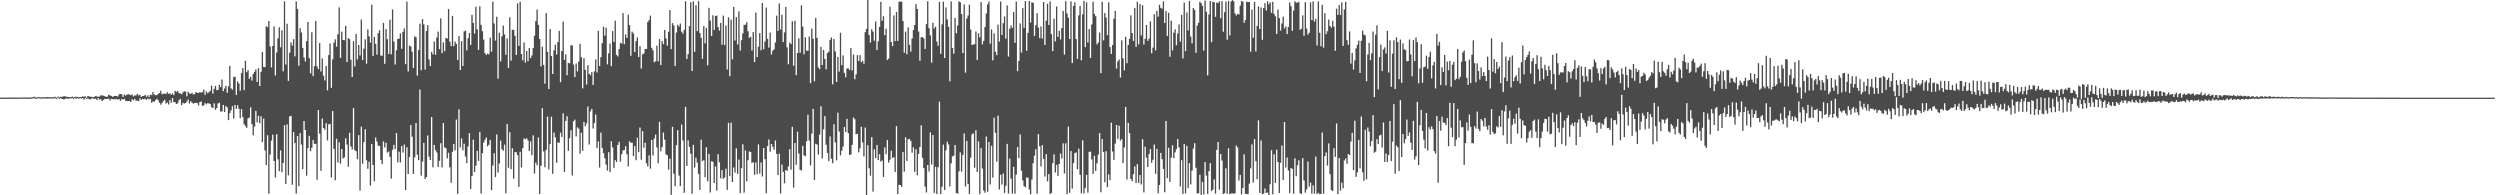 <?xml version="1.0" encoding="UTF-8"?>
<svg xmlns="http://www.w3.org/2000/svg" width="1920" height="150">
  <path d="M0 74.981h1v1.000H0zM1 74.977h1v1.000H1zM2 74.937h1v1.000H2zM3 74.951h1v1.000H3zM4 74.909h1v1.000H4zM5 74.938h1v1.000H5zM6 74.959h1v1.000H6zM7 74.925h1v1.000H7zM8 74.876h1v1.000H8zM9 74.914h1v1.000H9zM10 74.918h1v1.000H10zM11 74.947h1v1.000H11zM12 74.920h1v1.000H12zM13 74.933h1v1.000H13zM14 74.892h1v1.000H14zM15 74.942h1v1.000H15zM16 74.801h1v1.000H16zM17 74.890h1v1.000H17zM18 74.902h1v1.000H18zM19 74.736h1v1.000H19zM20 74.961h1v1.000H20zM21 74.856h1v1.000H21zM22 74.854h1v1.000H22zM23 74.970h1v1.000H23zM24 74.712h1v1.000H24zM25 74.591h1v1.000H25zM26 74.304h1v1.233H26zM27 74.847h1v1.000H27zM28 74.904h1v1.000H28zM29 74.389h1v1.000H29zM30 74.681h1v1.000H30zM31 74.852h1v1.000H31zM32 74.513h1v1.000H32zM33 74.845h1v1.000H33zM34 74.664h1v1.000H34zM35 74.709h1v1.000H35zM36 74.478h1v1.180H36zM37 74.628h1v1.000H37zM38 74.621h1v1.000H38zM39 74.791h1v1.000H39zM40 74.553h1v1.000H40zM41 74.713h1v1.000H41zM42 74.347h1v1.041H42zM43 75.073h1v1.000H43zM44 74.115h1v1.000H44zM45 74.864h1v1.000H45zM46 74.258h1v1.170H46zM47 74.520h1v1.371H47zM48 73.983h1v2.301H48zM49 73.947h1v2.358H49zM50 74.034h1v1.641H50zM51 74.467h1v1.194H51zM52 74.466h1v1.397H52zM53 74.573h1v1.000H53zM54 74.605h1v1.050H54zM55 74.162h1v1.109H55zM56 74.934h1v1.133H56zM57 74.384h1v1.000H57zM58 74.362h1v1.378H58zM59 74.399h1v1.000H59zM60 74.700h1v1.077H60zM61 74.472h1v1.000H61zM62 74.531h1v1.104H62zM63 74.020h1v1.203H63zM64 74.243h1v2.303H64zM65 73.999h1v1.190H65zM66 75.146h1v1.000H66zM67 73.746h1v1.801H67zM68 74.053h1v2.140H68zM69 74.292h1v2.028H69zM70 74.411h1v1.105H70zM71 74.664h1v1.000H71zM72 74.456h1v1.513H72zM73 73.660h1v2.079H73zM74 74.158h1v2.570H74zM75 74.250h1v1.125H75zM76 74.152h1v2.270H76zM77 73.147h1v3.066H77zM78 73.310h1v4.316H78zM79 73.459h1v3.306H79zM80 73.892h1v2.013H80zM81 74.414h1v1.593H81zM82 74.189h1v1.767H82zM83 72.772h1v2.966H83zM84 73.276h1v3.988H84zM85 73.658h1v2.289H85zM86 74.362h1v1.765H86zM87 73.829h1v2.394H87zM88 73.640h1v2.644H88zM89 73.744h1v2.260H89zM90 74.215h1v2.259H90zM91 72.404h1v3.669H91zM92 72.256h1v5.255H92zM93 72.412h1v3.579H93zM94 74.404h1v2.137H94zM95 72.675h1v3.261H95zM96 73.373h1v3.996H96zM97 72.699h1v4.934H97zM98 72.358h1v5.229H98zM99 72.583h1v4.995H99zM100 73.150h1v5.152H100zM101 72.460h1v3.723H101zM102 74.082h1v2.994H102zM103 73.324h1v2.555H103zM104 73.272h1v4.153H104zM105 71.990h1v5.247H105zM106 73.196h1v4.582H106zM107 72.852h1v2.646H107zM108 74.436h1v2.290H108zM109 73.724h1v2.321H109zM110 73.684h1v2.553H110zM111 72.769h1v3.028H111zM112 74.366h1v2.319H112zM113 73.221h1v2.354H113zM114 74.565h1v1.792H114zM115 72.711h1v3.095H115zM116 73.049h1v5.868H116zM117 70.673h1v7.216H117zM118 72.527h1v5.657H118zM119 73.109h1v3.799H119zM120 73.090h1v2.691H120zM121 72.136h1v4.912H121zM122 71.415h1v7.483H122zM123 69.692h1v10.685H123zM124 72.379h1v6.748H124zM125 71.903h1v5.650H125zM126 71.947h1v4.713H126zM127 72.128h1v7.360H127zM128 70.851h1v7.821H128zM129 72.089h1v8.124H129zM130 71.641h1v5.213H130zM131 72.720h1v6.229H131zM132 71.791h1v3.470H132zM133 73.087h1v5.333H133zM134 69.767h1v8.723H134zM135 70.582h1v9.294H135zM136 69.715h1v9.573H136zM137 71.496h1v5.522H137zM138 71.770h1v4.141H138zM139 72.388h1v8.334H139zM140 70.982h1v7.931H140zM141 70.088h1v9.468H141zM142 70.333h1v8.793H142zM143 73.957h1v4.113H143zM144 70.475h1v5.918H144zM145 71.816h1v7.769H145zM146 72.029h1v5.695H146zM147 71.249h1v7.621H147zM148 72.586h1v7.035H148zM149 72.221h1v6.889H149zM150 70.694h1v8.308H150zM151 71.315h1v7.849H151zM152 71.442h1v9.625H152zM153 70.689h1v7.685H153zM154 71.130h1v6.865H154zM155 70.796h1v10.552H155zM156 68.757h1v12.158H156zM157 72.870h1v6.282H157zM158 70.207h1v9.914H158zM159 71.613h1v7.666H159zM160 70.786h1v8.625H160zM161 69.732h1v10.237H161zM162 65.744h1v16.641H162zM163 71.894h1v11.161H163zM164 68.203h1v11.162H164zM165 65.922h1v18.410H165zM166 69.255h1v13.712H166zM167 68.964h1v10.573H167zM168 65.141h1v13.753H168zM169 66.924h1v18.728H169zM170 61.089h1v24.505H170zM171 69.981h1v10.625H171zM172 67.951h1v18.077H172zM173 65.891h1v15.562H173zM174 71.247h1v11.295H174zM175 66.355h1v25.904H175zM176 50.610h1v36.278H176zM177 67.908h1v16.891H177zM178 68.839h1v12.716H178zM179 59.226h1v31.798H179zM180 58.850h1v21.760H180zM181 72.891h1v10.770H181zM182 62.583h1v18.236H182zM183 64.229h1v19.340H183zM184 69.644h1v21.206H184zM185 56.035h1v27.773H185zM186 52.284h1v37.605H186zM187 69.239h1v26.149H187zM188 46.765h1v50.054H188zM189 55.423h1v42.676H189zM190 53.856h1v37.147H190zM191 60.570h1v29.651H191zM192 58.904h1v23.650H192zM193 61.917h1v33.410H193zM194 56.795h1v47.147H194zM195 55.189h1v42.053H195zM196 53.342h1v31.795H196zM197 62.969h1v31.021H197zM198 52.367h1v36.546H198zM199 66.032h1v28.636H199zM200 55.157h1v34.139H200zM201 39.984h1v69.190H201zM202 51.446h1v39.633H202zM203 51.555h1v63.886H203zM204 20.180h1v106.602H204zM205 20.899h1v82.991H205zM206 16.139h1v132.655H206zM207 35.718h1v83.091H207zM208 51.781h1v56.159H208zM209 35.305h1v68.105H209zM210 20.260h1v103.378H210zM211 57.987h1v78.353H211zM212 40.337h1v62.770H212zM213 29.458h1v92.890H213zM214 20.979h1v110.429H214zM215 36.372h1v79.106H215zM216 23.247h1v109.010H216zM217 54.785h1v70.350H217zM218 0.981h1v95.156H218zM219 49.496h1v91.823H219zM220 18.243h1v77.300H220zM221 62.117h1v72.495H221zM222 40.481h1v48.909H222zM223 32.523h1v56.484H223zM224 35.015h1v106.863H224zM225 30.101h1v71.280H225zM226 43.291h1v66.546H226zM227 1.071h1v147.688H227zM228 6.826h1v97.683H228zM229 50.459h1v92.609H229zM230 21.646h1v80.620H230zM231 24.986h1v86.030H231zM232 36.766h1v93.155H232zM233 44.109h1v48.801H233zM234 47.215h1v52.615H234zM235 31.626h1v103.259H235zM236 16.908h1v96.879H236zM237 44.651h1v59.652H237zM238 56.294h1v59.859H238zM239 24.782h1v88.729H239zM240 58.465h1v49.002H240zM241 50.824h1v59.704H241zM242 16.099h1v94.270H242zM243 50.990h1v87.097H243zM244 53.066h1v31.484H244zM245 33.090h1v69.491H245zM246 54.944h1v76.242H246zM247 44.836h1v46.175H247zM248 58.109h1v40.182H248zM249 61.815h1v37.816H249zM250 50.676h1v43.899H250zM251 69.384h1v38.478H251zM252 42.341h1v53.139H252zM253 33.429h1v61.676H253zM254 67.407h1v68.893H254zM255 45.598h1v39.719H255zM256 32.739h1v81.666H256zM257 30.200h1v108.217H257zM258 35.848h1v70.721H258zM259 26.379h1v98.453H259zM260 5.632h1v103.734H260zM261 44.408h1v81.344H261zM262 24.338h1v90.145H262zM263 30.739h1v90.936H263zM264 30.906h1v89.946H264zM265 19.877h1v86.287H265zM266 47.723h1v63.277H266zM267 29.289h1v98.756H267zM268 30.100h1v71.829H268zM269 45.836h1v66.666H269zM270 59.130h1v55.725H270zM271 31.656h1v51.294H271zM272 51.058h1v64.290H272zM273 26.055h1v90.098H273zM274 45.596h1v76.644H274zM275 34.547h1v69.213H275zM276 42.609h1v103.718H276zM277 15.014h1v82.275H277zM278 46.113h1v79.564H278zM279 37.452h1v71.641H279zM280 30.226h1v69.033H280zM281 48.895h1v74.263H281zM282 22.590h1v107.062H282zM283 27.927h1v96.232H283zM284 32.747h1v109.806H284zM285 3.604h1v107.032H285zM286 42.923h1v83.738H286zM287 28.437h1v110.766H287zM288 33.687h1v71.945H288zM289 41.988h1v66.820H289zM290 25.498h1v86.441H290zM291 23.181h1v88.866H291zM292 42.709h1v80.059H292zM293 42.760h1v83.313H293zM294 17.562h1v91.060H294zM295 48.984h1v64.282H295zM296 22.363h1v87.290H296zM297 30.080h1v87.114H297zM298 41.425h1v74.954H298zM299 15.149h1v105.325H299zM300 41.703h1v95.517H300zM301 7.262h1v107.764H301zM302 31.905h1v79.328H302zM303 49.542h1v64.820H303zM304 38.584h1v63.547H304zM305 29.888h1v94.785H305zM306 29.690h1v86.827H306zM307 25.622h1v99.135H307zM308 37.495h1v74.710H308zM309 24.488h1v92.725H309zM310 21.797h1v89.205H310zM311 49.255h1v96.680H311zM312 1.247h1v111.791H312zM313 54.867h1v78.788H313zM314 35.011h1v85.520H314zM315 35.698h1v60.320H315zM316 39.753h1v65.188H316zM317 52.160h1v81.321H317zM318 27.889h1v93.011H318zM319 28.624h1v65.849H319zM320 58.047h1v60.775H320zM321 38.472h1v84.506H321zM322 18.183h1v50.610H322zM323 53.908h1v80.937H323zM324 14.674h1v109.527H324zM325 18.747h1v90.987H325zM326 53.449h1v84.054H326zM327 23.881h1v112.049H327zM328 19.316h1v84.731H328zM329 45.606h1v74.718H329zM330 50.672h1v72.198H330zM331 39.850h1v50.004H331zM332 41.799h1v86.718H332zM333 31.882h1v79.450H333zM334 42.052h1v73.276H334zM335 28.832h1v88.271H335zM336 24.267h1v103.997H336zM337 37.754h1v85.759H337zM338 14.087h1v95.919H338zM339 40.876h1v87.684H339zM340 32.521h1v61.923H340zM341 39.320h1v73.871H341zM342 29.152h1v84.677H342zM343 29.575h1v92.043H343zM344 6.935h1v110.382H344zM345 32.009h1v96.519H345zM346 35.435h1v104.886H346zM347 12.162h1v104.470H347zM348 35.426h1v75.093H348zM349 31.914h1v83.633H349zM350 33.675h1v58.128H350zM351 46.050h1v102.848H351zM352 27.636h1v56.308H352zM353 53.819h1v59.428H353zM354 31.662h1v74.665H354zM355 50.648h1v64.797H355zM356 24.112h1v86.288H356zM357 23.455h1v96.691H357zM358 38.681h1v86.634H358zM359 29.353h1v83.057H359zM360 25.401h1v76.833H360zM361 34.486h1v110.739H361zM362 11.431h1v123.853H362zM363 17.607h1v89.641H363zM364 25.772h1v106.396H364zM365 5.118h1v122.172H365zM366 22.540h1v93.333H366zM367 38.317h1v85.265H367zM368 4.860h1v96.426H368zM369 19.098h1v129.607H369zM370 23.940h1v93.728H370zM371 30.421h1v79.110H371zM372 40.862h1v66.472H372zM373 42.243h1v63.356H373zM374 41.182h1v71.226H374zM375 41.742h1v69.416H375zM376 28.914h1v78.517H376zM377 39.659h1v106.393H377zM378 1.230h1v125.878H378zM379 18.045h1v99.652H379zM380 31.175h1v104.845H380zM381 12.843h1v90.438H381zM382 60.405h1v72.023H382zM383 25.170h1v100.404H383zM384 47.176h1v60.833H384zM385 27.889h1v86.693H385zM386 19.596h1v96.214H386zM387 26.406h1v84.646H387zM388 42.091h1v106.330H388zM389 29.548h1v65.700H389zM390 52.225h1v76.647H390zM391 13.262h1v88.250H391zM392 46.587h1v83.375H392zM393 22.864h1v90.991H393zM394 22.922h1v114.340H394zM395 27.517h1v89.355H395zM396 42.220h1v74.705H396zM397 2.556h1v116.625H397zM398 35.248h1v108.276H398zM399 1.339h1v115.263H399zM400 41.448h1v87.159H400zM401 46.345h1v67.469H401zM402 32.597h1v73.674H402zM403 48.103h1v58.854H403zM404 39.205h1v66.945H404zM405 46.932h1v60.923H405zM406 36.939h1v79.050H406zM407 44.656h1v63.910H407zM408 42.582h1v76.656H408zM409 36.958h1v66.958H409zM410 27.386h1v105.901H410zM411 16.245h1v108.559H411zM412 7.337h1v119.651H412zM413 19.022h1v86.602H413zM414 29.881h1v119.141H414zM415 51.027h1v76.244H415zM416 35.826h1v47.275H416zM417 49.814h1v66.399H417zM418 64.200h1v64.245H418zM419 10.110h1v104.972H419zM420 39.769h1v49.721H420zM421 68.347h1v61.745H421zM422 22.348h1v88.302H422zM423 43.017h1v46.659H423zM424 56.850h1v76.667H424zM425 38.625h1v63.163H425zM426 34.248h1v71.348H426zM427 41.831h1v83.221H427zM428 32.299h1v77.102H428zM429 23.733h1v85.882H429zM430 63.131h1v38.825H430zM431 39.154h1v66.006H431zM432 16.600h1v70.416H432zM433 46.013h1v86.007H433zM434 41.764h1v51.067H434zM435 57.828h1v31.433H435zM436 48.319h1v67.570H436zM437 48.656h1v57.424H437zM438 34.781h1v65.308H438zM439 34.876h1v99.868H439zM440 49.590h1v43.521H440zM441 59.192h1v32.694H441zM442 48.871h1v55.864H442zM443 54.816h1v42.998H443zM444 47.279h1v51.557H444zM445 33.629h1v84.404H445zM446 43.915h1v58.088H446zM447 67.912h1v47.925H447zM448 44.696h1v48.892H448zM449 53.612h1v43.322H449zM450 64.934h1v29.883H450zM451 50.146h1v31.692H451zM452 56.711h1v54.316H452zM453 57.754h1v27.802H453zM454 55.369h1v28.239H454zM455 65.231h1v33.495H455zM456 54.816h1v39.697H456zM457 45.603h1v42.357H457zM458 55.641h1v58.096H458zM459 23.692h1v84.963H459zM460 50.711h1v77.938H460zM461 43.874h1v57.972H461zM462 33.117h1v80.476H462zM463 20.547h1v97.051H463zM464 27.331h1v94.177H464zM465 21.194h1v105.257H465zM466 49.400h1v81.575H466zM467 40.953h1v75.946H467zM468 33.465h1v98.809H468zM469 50.781h1v57.656H469zM470 23.907h1v89.326H470zM471 32.226h1v96.709H471zM472 15.853h1v107.113H472zM473 42.141h1v82.338H473zM474 43.381h1v67.925H474zM475 37.641h1v71.198H475zM476 32.874h1v91.284H476zM477 33.418h1v85.030H477zM478 10.053h1v105.482H478zM479 33.955h1v81.215H479zM480 26.465h1v85.889H480zM481 29.140h1v89.335H481zM482 11.258h1v116.544H482zM483 19.292h1v89.179H483zM484 42.876h1v66.869H484zM485 24.342h1v85.247H485zM486 25.716h1v94.108H486zM487 39.976h1v72.228H487zM488 31.639h1v91.382H488zM489 28.770h1v77.062H489zM490 43.767h1v73.086H490zM491 35.462h1v62.500H491zM492 52.629h1v70.017H492zM493 41.772h1v58.951H493zM494 41.091h1v72.365H494zM495 37.577h1v72.024H495zM496 37.655h1v87.825H496zM497 16.952h1v110.829H497zM498 15.503h1v103.784H498zM499 11.979h1v117.563H499zM500 36.701h1v70.778H500zM501 38.661h1v80.780H501zM502 47.823h1v58.605H502zM503 47.092h1v56.273H503zM504 35.077h1v78.120H504zM505 47.040h1v78.373H505zM506 30.021h1v63.497H506zM507 49.956h1v66.250H507zM508 31.531h1v81.471H508zM509 33.911h1v67.860H509zM510 23.056h1v84.205H510zM511 29.484h1v89.150H511zM512 35.127h1v84.138H512zM513 24.393h1v105.890H513zM514 7.679h1v114.185H514zM515 37.721h1v111.929H515zM516 17.731h1v79.641H516zM517 19.580h1v113.780H517zM518 50.612h1v92.464H518zM519 25.006h1v86.526H519zM520 19.033h1v80.981H520zM521 20.439h1v114.410H521zM522 18.089h1v124.708H522zM523 24.346h1v71.297H523zM524 25.863h1v82.068H524zM525 22.920h1v125.093H525zM526 1.008h1v81.056H526zM527 45.370h1v82.094H527zM528 41.570h1v66.220H528zM529 20.133h1v92.642H529zM530 1.672h1v116.351H530zM531 54.529h1v94.273H531zM532 1.082h1v110.161H532zM533 39.820h1v88.789H533zM534 4.043h1v117.048H534zM535 23.886h1v100.974H535zM536 0.899h1v132.565H536zM537 25.403h1v120.480H537zM538 28.993h1v78.341H538zM539 45.182h1v78.599H539zM540 20.006h1v102.978H540zM541 33.258h1v102.851H541zM542 21.384h1v91.718H542zM543 50.200h1v89.016H543zM544 5.989h1v112.216H544zM545 15.736h1v132.097H545zM546 27.662h1v96.173H546zM547 11.749h1v112.502H547zM548 22.943h1v117.587H548zM549 12.262h1v115.569H549zM550 11.979h1v134.407H550zM551 20.753h1v97.646H551zM552 23.493h1v101.168H552zM553 17.668h1v119.330H553zM554 34.308h1v96.293H554zM555 11.993h1v125.264H555zM556 34.657h1v101.664H556zM557 19.623h1v109.990H557zM558 53.407h1v92.411H558zM559 13.252h1v81.117H559zM560 58.541h1v76.733H560zM561 15.074h1v79.069H561zM562 45.587h1v94.182H562zM563 5.251h1v123.429H563zM564 31.152h1v101.382H564zM565 13.105h1v100.891H565zM566 34.223h1v99.316H566zM567 8.741h1v113.795H567zM568 38.793h1v109.545H568zM569 30.841h1v98.301H569zM570 25.579h1v85.243H570zM571 19.130h1v128.744H571zM572 18.966h1v96.553H572zM573 17.064h1v122.135H573zM574 23.997h1v99.022H574zM575 29.064h1v87.221H575zM576 28.210h1v88.572H576zM577 38.753h1v86.424H577zM578 24.621h1v99.907H578zM579 47.717h1v86.588H579zM580 9.594h1v115.117H580zM581 43.883h1v89.942H581zM582 35.888h1v75.045H582zM583 25.433h1v107.927H583zM584 38.667h1v86.096H584zM585 2.266h1v133.278H585zM586 37.798h1v75.864H586zM587 31.822h1v90.440H587zM588 5.806h1v142.552H588zM589 29.784h1v82.469H589zM590 36.634h1v70.447H590zM591 25.046h1v91.424H591zM592 41.893h1v68.724H592zM593 38.912h1v73.815H593zM594 37.912h1v77.063H594zM595 32.549h1v75.351H595zM596 12.027h1v106.177H596zM597 23.702h1v110.740H597zM598 2.697h1v115.325H598zM599 22.666h1v125.942H599zM600 11.328h1v114.968H600zM601 32.299h1v99.746H601zM602 24.864h1v115.911H602zM603 5.389h1v125.169H603zM604 36.354h1v94.974H604zM605 49.346h1v78.524H605zM606 32.661h1v81.941H606zM607 33.873h1v96.416H607zM608 16.291h1v81.127H608zM609 50.493h1v93.580H609zM610 15.886h1v93.961H610zM611 57.752h1v68.764H611zM612 40.687h1v60.415H612zM613 29.424h1v88.423H613zM614 40.529h1v89.952H614zM615 4.127h1v126.748H615zM616 20.385h1v91.615H616zM617 41.707h1v77.569H617zM618 28.635h1v91.368H618zM619 38.911h1v69.595H619zM620 39.057h1v48.987H620zM621 28.049h1v79.956H621zM622 63.839h1v63.241H622zM623 21.956h1v80.638H623zM624 29.853h1v53.740H624zM625 62.422h1v75.870H625zM626 13.673h1v96.706H626zM627 29.147h1v81.838H627zM628 51.754h1v66.951H628zM629 53.103h1v50.277H629zM630 36.037h1v45.587H630zM631 49.948h1v71.757H631zM632 38.342h1v60.968H632zM633 45.249h1v43.939H633zM634 53.176h1v57.955H634zM635 40.682h1v76.766H635zM636 39.756h1v83.935H636zM637 30.636h1v74.130H637zM638 28.793h1v93.132H638zM639 64.792h1v60.538H639zM640 29.876h1v65.545H640zM641 39.533h1v69.818H641zM642 63.000h1v60.151H642zM643 43.734h1v42.816H643zM644 55.007h1v46.022H644zM645 25.150h1v94.175H645zM646 50.107h1v65.600H646zM647 42.536h1v70.056H647zM648 55.989h1v41.540H648zM649 59.397h1v42.001H649zM650 52.504h1v38.712H650zM651 52.588h1v49.724H651zM652 53.796h1v65.250H652zM653 36.962h1v81.624H653zM654 54.069h1v57.200H654zM655 41.853h1v48.357H655zM656 60.891h1v30.686H656zM657 57.132h1v45.967H657zM658 42.395h1v60.416H658zM659 46.897h1v70.143H659zM660 42.337h1v71.578H660zM661 47.766h1v49.639H661zM662 46.667h1v62.760H662zM663 48.923h1v71.201H663zM664 24.661h1v73.288H664zM665 22.136h1v127.864H665zM666 0.000h1v111.567H666zM667 26.989h1v102.222H667zM668 32.661h1v102.308H668zM669 22.457h1v82.836H669zM670 24.291h1v122.917H670zM671 31.262h1v83.418H671zM672 16.461h1v104.981H672zM673 38.388h1v72.951H673zM674 31.781h1v91.225H674zM675 20.657h1v97.715H675zM676 1.458h1v122.611H676zM677 16.042h1v107.214H677zM678 12.453h1v123.442H678zM679 26.983h1v86.238H679zM680 22.063h1v96.408H680zM681 46.007h1v61.488H681zM682 45.002h1v79.879H682zM683 5.190h1v117.562H683zM684 32.252h1v83.437H684zM685 35.398h1v85.930H685zM686 11.833h1v108.877H686zM687 31.524h1v100.644H687zM688 9.284h1v87.569H688zM689 31.475h1v117.559H689zM690 1.322h1v140.621H690zM691 1.248h1v140.815H691zM692 1.313h1v142.266H692zM693 16.181h1v100.591H693zM694 40.435h1v91.405H694zM695 24.247h1v81.120H695zM696 41.652h1v81.973H696zM697 21.032h1v85.970H697zM698 34.456h1v72.257H698zM699 39.629h1v68.667H699zM700 29.582h1v87.671H700zM701 23.165h1v90.036H701zM702 19.189h1v112.867H702zM703 3.189h1v111.512H703zM704 6.841h1v127.785H704zM705 24.192h1v93.984H705zM706 46.664h1v66.209H706zM707 28.548h1v67.661H707zM708 28.498h1v92.742H708zM709 29.567h1v99.537H709zM710 37.590h1v105.766H710zM711 18.533h1v129.323H711zM712 0.923h1v125.799H712zM713 21.656h1v110.086H713zM714 27.113h1v74.575H714zM715 48.086h1v78.259H715zM716 17.470h1v86.214H716zM717 21.934h1v126.193H717zM718 20.407h1v107.771H718zM719 31.919h1v117.001H719zM720 35.135h1v93.212H720zM721 1.377h1v76.665H721zM722 41.319h1v107.597H722zM723 18.711h1v124.762H723zM724 1.306h1v109.801H724zM725 44.565h1v101.410H725zM726 5.667h1v109.773H726zM727 14.946h1v93.857H727zM728 20.574h1v90.394H728zM729 62.482h1v80.744H729zM730 1.072h1v124.450H730zM731 36.871h1v83.250H731zM732 41.289h1v78.313H732zM733 13.796h1v97.583H733zM734 25.540h1v122.677H734zM735 19.633h1v129.130H735zM736 1.020h1v130.629H736zM737 1.733h1v115.300H737zM738 10.823h1v120.946H738zM739 40.736h1v78.327H739zM740 3.417h1v99.061H740zM741 55.825h1v87.431H741zM742 14.307h1v93.912H742zM743 11.940h1v129.430H743zM744 3.620h1v145.326H744zM745 22.728h1v98.349H745zM746 34.559h1v68.638H746zM747 34.197h1v68.201H747zM748 33.903h1v94.939H748zM749 24.177h1v75.882H749zM750 46.136h1v85.983H750zM751 25.643h1v82.967H751zM752 28.741h1v120.424H752zM753 1.534h1v112.225H753zM754 34.041h1v95.403H754zM755 31.393h1v114.934H755zM756 20.773h1v127.223H756zM757 10.414h1v94.428H757zM758 3.376h1v143.912H758zM759 1.239h1v107.777H759zM760 33.564h1v108.099H760zM761 22.634h1v89.299H761zM762 46.405h1v90.013H762zM763 25.650h1v64.704H763zM764 39.812h1v62.109H764zM765 42.416h1v81.762H765zM766 18.881h1v69.936H766zM767 31.939h1v113.610H767zM768 1.165h1v133.052H768zM769 26.869h1v114.919H769zM770 17.805h1v115.457H770zM771 12.605h1v135.493H771zM772 29.665h1v113.039H772zM773 4.165h1v106.329H773zM774 43.493h1v105.147H774zM775 22.119h1v99.666H775zM776 19.617h1v117.539H776zM777 21.412h1v127.229H777zM778 9.233h1v118.851H778zM779 32.854h1v115.957H779zM780 1.153h1v132.950H780zM781 54.676h1v58.256H781zM782 46.772h1v74.748H782zM783 17.994h1v85.272H783zM784 40.349h1v90.754H784zM785 6.255h1v132.294H785zM786 21.395h1v121.618H786zM787 0.828h1v143.041H787zM788 38.939h1v97.373H788zM789 25.238h1v111.326H789zM790 0.758h1v144.733H790zM791 17.314h1v131.899H791zM792 1.803h1v136.060H792zM793 2.217h1v123.091H793zM794 27.587h1v91.976H794zM795 19.299h1v95.311H795zM796 10.094h1v138.701H796zM797 21.269h1v81.806H797zM798 29.305h1v83.039H798zM799 20.259h1v107.537H799zM800 29.586h1v81.864H800zM801 1.532h1v120.540H801zM802 34.546h1v101.037H802zM803 15.938h1v102.463H803zM804 2.862h1v136.408H804zM805 19.171h1v114.573H805zM806 1.059h1v147.982H806zM807 26.211h1v121.960H807zM808 39.283h1v86.065H808zM809 14.383h1v104.190H809zM810 31.731h1v100.801H810zM811 4.961h1v121.666H811zM812 28.325h1v106.766H812zM813 23.672h1v102.214H813zM814 30.234h1v87.745H814zM815 21.489h1v100.307H815zM816 8.415h1v101.673H816zM817 41.948h1v91.269H817zM818 0.939h1v109.132H818zM819 10.395h1v138.628H819zM820 13.618h1v83.637H820zM821 29.930h1v118.119H821zM822 1.053h1v114.937H822zM823 48.432h1v96.406H823zM824 4.612h1v120.675H824zM825 1.813h1v115.859H825zM826 29.990h1v87.048H826zM827 45.203h1v84.850H827zM828 11.800h1v102.374H828zM829 4.614h1v129.611H829zM830 46.302h1v102.156H830zM831 11.033h1v96.741H831zM832 0.654h1v147.863H832zM833 36.180h1v108.114H833zM834 1.789h1v132.523H834zM835 32.652h1v115.304H835zM836 22.281h1v94.312H836zM837 44.475h1v72.002H837zM838 18.849h1v103.555H838zM839 1.270h1v132.317H839zM840 10.655h1v109.030H840zM841 12.439h1v118.860H841zM842 34.080h1v91.362H842zM843 32.653h1v86.131H843zM844 24.980h1v77.216H844zM845 56.191h1v91.476H845zM846 1.419h1v105.347H846zM847 31.033h1v85.758H847zM848 10.047h1v129.927H848zM849 13.461h1v102.670H849zM850 26.972h1v116.746H850zM851 1.806h1v132.065H851zM852 36.129h1v102.181H852zM853 41.432h1v52.833H853zM854 34.618h1v81.782H854zM855 14.462h1v108.313H855zM856 8.357h1v101.993H856zM857 52.622h1v43.387H857zM858 47.139h1v59.517H858zM859 45.718h1v50.843H859zM860 59.553h1v48.478H860zM861 30.951h1v75.850H861zM862 44.814h1v80.429H862zM863 54.037h1v59.145H863zM864 28.236h1v53.900H864zM865 48.524h1v89.340H865zM866 34.510h1v59.899H866zM867 29.829h1v72.373H867zM868 11.799h1v125.600H868zM869 25.330h1v113.851H869zM870 31.456h1v102.319H870zM871 6.048h1v121.741H871zM872 36.025h1v104.550H872zM873 1.339h1v124.743H873zM874 34.122h1v106.376H874zM875 3.086h1v131.334H875zM876 27.200h1v114.485H876zM877 4.062h1v102.894H877zM878 34.189h1v113.598H878zM879 29.820h1v82.842H879zM880 19.131h1v101.963H880zM881 31.388h1v96.817H881zM882 29.573h1v88.739H882zM883 16.334h1v98.209H883zM884 40.862h1v84.204H884zM885 36.582h1v86.070H885zM886 10.893h1v100.180H886zM887 38.685h1v94.782H887zM888 8.307h1v106.069H888zM889 12.804h1v135.693H889zM890 3.693h1v138.343H890zM891 5.969h1v111.454H891zM892 6.695h1v115.572H892zM893 1.007h1v128.787H893zM894 17.653h1v130.000H894zM895 8.345h1v84.582H895zM896 27.608h1v109.232H896zM897 9.851h1v103.659H897zM898 43.569h1v96.132H898zM899 15.926h1v105.147H899zM900 38.689h1v72.959H900zM901 25.133h1v96.363H901zM902 22.525h1v94.452H902zM903 34.750h1v79.717H903zM904 25.763h1v81.001H904zM905 18.821h1v94.406H905zM906 31.974h1v111.209H906zM907 11.394h1v111.657H907zM908 44.888h1v104.007H908zM909 1.923h1v108.600H909zM910 39.293h1v109.287H910zM911 9.585h1v102.457H911zM912 23.343h1v121.112H912zM913 0.802h1v124.459H913zM914 28.051h1v113.627H914zM915 33.297h1v97.745H915zM916 6.139h1v108.038H916zM917 7.516h1v102.460H917zM918 40.513h1v88.366H918zM919 19.675h1v128.810H919zM920 17.526h1v130.993H920zM921 1.297h1v132.887H921zM922 2.437h1v147.220H922zM923 4.479h1v135.201H923zM924 38.854h1v110.511H924zM925 0.411h1v124.034H925zM926 8.937h1v125.947H926zM927 57.924h1v90.996H927zM928 11.016h1v120.400H928zM929 0.790h1v124.568H929zM930 32.356h1v114.334H930zM931 1.342h1v144.216H931zM932 1.754h1v135.966H932zM933 12.889h1v135.868H933zM934 1.956h1v113.161H934zM935 2.479h1v106.536H935zM936 1.021h1v144.699H936zM937 14.010h1v104.327H937zM938 0.890h1v122.401H938zM939 24.396h1v124.607H939zM940 9.369h1v139.051H940zM941 1.241h1v128.044H941zM942 30.537h1v118.264H942zM943 0.649h1v113.247H943zM944 27.235h1v121.922H944zM945 1.102h1v147.518H945zM946 0.111h1v148.365H946zM947 0.929h1v147.934H947zM948 10.267h1v138.169H948zM949 11.872h1v99.957H949zM950 10.680h1v102.626H950zM951 11.106h1v127.519H951zM952 4.372h1v129.937H952zM953 0.860h1v148.513H953zM954 1.196h1v143.212H954zM955 17.531h1v100.999H955zM956 15.419h1v133.375H956zM957 1.280h1v147.839H957zM958 1.613h1v147.481H958zM959 1.497h1v139.551H959zM960 39.673h1v89.669H960zM961 7.393h1v103.482H961zM962 28.963h1v111.300H962zM963 1.419h1v105.369H963zM964 39.540h1v84.272H964zM965 19.890h1v117.684H965zM966 4.893h1v87.566H966zM967 22.291h1v125.864H967zM968 5.673h1v102.211H968zM969 30.547h1v118.509H969zM970 6.149h1v142.522H970zM971 2.356h1v142.394H971zM972 8.090h1v140.148H972zM973 0.925h1v146.901H973zM974 3.321h1v146.641H974zM975 1.797h1v139.723H975zM976 9.826h1v105.514H976zM977 1.432h1v147.817H977zM978 10.716h1v107.785H978zM979 12.538h1v127.981H979zM980 26.070h1v88.896H980zM981 7.326h1v117.081H981zM982 13.944h1v134.312H982zM983 23.482h1v101.524H983zM984 18.065h1v93.709H984zM985 12.789h1v125.399H985zM986 21.877h1v71.863H986zM987 20.277h1v108.381H987zM988 26.115h1v94.874H988zM989 20.807h1v110.223H989zM990 1.845h1v146.541H990zM991 4.774h1v124.252H991zM992 23.646h1v106.103H992zM993 8.182h1v140.619H993zM994 0.980h1v120.546H994zM995 2.008h1v133.304H995zM996 2.030h1v124.916H996zM997 1.316h1v121.751H997zM998 22.882h1v125.498H998zM999 22.004h1v126.922H999zM1000 11.756h1v109.705H1000zM1001 27.484h1v111.042H1001zM1002 1.668h1v146.286H1002zM1003 21.853h1v123.643H1003zM1004 26.553h1v97.511H1004zM1005 25.140h1v118.283H1005zM1006 1.817h1v138.458H1006zM1007 15.447h1v133.244H1007zM1008 1.019h1v141.339H1008zM1009 16.519h1v132.194H1009zM1010 14.450h1v105.812H1010zM1011 34.981h1v114.046H1011zM1012 1.146h1v146.908H1012zM1013 25.169h1v123.881H1013zM1014 35.487h1v113.529H1014zM1015 3.718h1v98.039H1015zM1016 36.559h1v112.229H1016zM1017 10.117h1v109.794H1017zM1018 26.211h1v90.869H1018zM1019 23.966h1v103.147H1019zM1020 15.034h1v95.154H1020zM1021 20.043h1v113.696H1021zM1022 21.307h1v124.667H1022zM1023 15.970h1v130.839H1023zM1024 20.438h1v93.380H1024zM1025 39.029h1v81.507H1025zM1026 6.644h1v88.207H1026zM1027 11.420h1v137.640H1027zM1028 3.871h1v117.479H1028zM1029 11.505h1v134.890H1029zM1030 1.835h1v138.452H1030zM1031 35.329h1v109.272H1031zM1032 7.281h1v115.936H1032zM1033 1.417h1v120.276H1033zM1034 30.859h1v94.898H1034zM1035 34.444h1v83.833H1035zM1036 24.110h1v94.999H1036zM1037 48.779h1v59.953H1037zM1038 40.673h1v61.429H1038zM1039 53.405h1v77.249H1039zM1040 46.398h1v46.272H1040zM1041 37.152h1v98.657H1041zM1042 34.342h1v97.994H1042zM1043 31.137h1v76.282H1043zM1044 56.003h1v73.348H1044zM1045 31.350h1v58.073H1045zM1046 23.483h1v108.748H1046zM1047 26.572h1v112.281H1047zM1048 27.153h1v72.507H1048zM1049 62.398h1v75.257H1049zM1050 41.905h1v56.057H1050zM1051 32.982h1v68.133H1051zM1052 46.240h1v66.101H1052zM1053 41.011h1v67.278H1053zM1054 24.232h1v64.309H1054zM1055 74.610h1v42.660H1055zM1056 26.728h1v89.767H1056zM1057 19.470h1v87.399H1057zM1058 68.667h1v41.916H1058zM1059 43.832h1v60.244H1059zM1060 34.277h1v69.262H1060zM1061 54.643h1v58.687H1061zM1062 38.049h1v56.029H1062zM1063 36.390h1v87.968H1063zM1064 41.108h1v76.736H1064zM1065 23.699h1v100.685H1065zM1066 55.727h1v63.328H1066zM1067 31.008h1v61.868H1067zM1068 66.667h1v57.119H1068zM1069 41.282h1v67.582H1069zM1070 30.940h1v49.050H1070zM1071 68.313h1v65.098H1071zM1072 28.662h1v83.121H1072zM1073 32.304h1v80.772H1073zM1074 60.844h1v70.437H1074zM1075 30.381h1v46.614H1075zM1076 63.582h1v57.025H1076zM1077 33.347h1v69.565H1077zM1078 37.884h1v72.204H1078zM1079 38.508h1v68.365H1079zM1080 47.120h1v44.697H1080zM1081 46.836h1v57.503H1081zM1082 30.373h1v71.306H1082zM1083 41.779h1v67.777H1083zM1084 58.592h1v56.567H1084zM1085 30.803h1v61.978H1085zM1086 46.907h1v75.656H1086zM1087 28.780h1v91.276H1087zM1088 32.363h1v45.878H1088zM1089 63.930h1v62.827H1089zM1090 52.519h1v43.645H1090zM1091 33.924h1v50.486H1091zM1092 63.531h1v37.035H1092zM1093 51.551h1v55.708H1093zM1094 51.226h1v62.748H1094zM1095 42.682h1v44.087H1095zM1096 52.909h1v62.738H1096zM1097 43.654h1v54.043H1097zM1098 39.747h1v59.838H1098zM1099 60.139h1v36.870H1099zM1100 50.229h1v48.878H1100zM1101 47.474h1v68.650H1101zM1102 67.947h1v50.050H1102zM1103 25.959h1v63.077H1103zM1104 34.997h1v105.342H1104zM1105 32.037h1v60.931H1105zM1106 65.344h1v35.073H1106zM1107 51.663h1v37.989H1107zM1108 55.221h1v38.878H1108zM1109 42.169h1v52.160H1109zM1110 65.615h1v30.415H1110zM1111 47.315h1v43.369H1111zM1112 53.933h1v58.344H1112zM1113 46.806h1v32.086H1113zM1114 66.671h1v31.388H1114zM1115 49.659h1v55.671H1115zM1116 47.585h1v31.555H1116zM1117 61.539h1v50.817H1117zM1118 60.399h1v46.793H1118zM1119 37.702h1v45.985H1119zM1120 60.789h1v44.878H1120zM1121 59.026h1v33.456H1121zM1122 47.424h1v50.363H1122zM1123 40.260h1v57.402H1123zM1124 38.775h1v87.890H1124zM1125 46.955h1v62.906H1125zM1126 59.827h1v34.245H1126zM1127 65.178h1v35.139H1127zM1128 45.842h1v42.119H1128zM1129 63.818h1v33.555H1129zM1130 41.987h1v68.110H1130zM1131 30.964h1v79.014H1131zM1132 48.470h1v48.420H1132zM1133 63.150h1v35.558H1133zM1134 48.738h1v36.921H1134zM1135 54.555h1v44.438H1135zM1136 61.064h1v39.574H1136zM1137 51.763h1v39.644H1137zM1138 58.468h1v34.307H1138zM1139 55.324h1v41.844H1139zM1140 58.392h1v32.188H1140zM1141 62.259h1v34.925H1141zM1142 43.462h1v56.203H1142zM1143 53.724h1v42.481H1143zM1144 68.046h1v35.250H1144zM1145 29.430h1v54.350H1145zM1146 55.051h1v46.250H1146zM1147 45.412h1v57.624H1147zM1148 56.292h1v46.160H1148zM1149 47.569h1v49.454H1149zM1150 52.938h1v44.970H1150zM1151 51.157h1v37.879H1151zM1152 63.826h1v33.581H1152zM1153 32.350h1v52.320H1153zM1154 70.696h1v33.242H1154zM1155 59.529h1v26.094H1155zM1156 43.421h1v37.422H1156zM1157 62.302h1v48.201H1157zM1158 46.471h1v44.393H1158zM1159 43.926h1v41.007H1159zM1160 67.097h1v43.383H1160zM1161 42.612h1v53.237H1161zM1162 62.343h1v28.909H1162zM1163 59.315h1v35.730H1163zM1164 57.877h1v29.414H1164zM1165 62.133h1v40.465H1165zM1166 51.981h1v30.746H1166zM1167 64.112h1v27.111H1167zM1168 47.799h1v58.359H1168zM1169 34.910h1v57.596H1169zM1170 57.130h1v39.023H1170zM1171 46.089h1v50.550H1171zM1172 43.893h1v65.509H1172zM1173 42.177h1v63.915H1173zM1174 39.491h1v61.702H1174zM1175 56.549h1v43.434H1175zM1176 47.038h1v58.792H1176zM1177 44.566h1v48.364H1177zM1178 64.513h1v27.365H1178zM1179 49.106h1v52.033H1179zM1180 42.417h1v63.652H1180zM1181 53.199h1v38.452H1181zM1182 62.191h1v50.869H1182zM1183 43.620h1v62.417H1183zM1184 52.509h1v48.543H1184zM1185 60.865h1v33.480H1185zM1186 49.703h1v41.556H1186zM1187 53.989h1v37.412H1187zM1188 58.362h1v42.728H1188zM1189 50.590h1v39.099H1189zM1190 53.930h1v49.295H1190zM1191 64.582h1v38.075H1191zM1192 42.066h1v44.571H1192zM1193 56.955h1v36.898H1193zM1194 68.916h1v44.056H1194zM1195 40.906h1v46.879H1195zM1196 48.595h1v49.777H1196zM1197 57.424h1v44.287H1197zM1198 55.603h1v30.681H1198zM1199 55.569h1v55.133H1199zM1200 55.662h1v42.427H1200zM1201 50.748h1v41.803H1201zM1202 48.312h1v63.485H1202zM1203 63.292h1v27.323H1203zM1204 54.690h1v33.809H1204zM1205 55.454h1v49.565H1205zM1206 60.356h1v35.697H1206zM1207 54.727h1v39.871H1207zM1208 52.944h1v43.930H1208zM1209 46.244h1v47.596H1209zM1210 61.060h1v50.442H1210zM1211 52.171h1v42.041H1211zM1212 50.215h1v41.483H1212zM1213 74.277h1v30.863H1213zM1214 50.997h1v35.764H1214zM1215 58.216h1v32.700H1215zM1216 63.040h1v29.273H1216zM1217 51.399h1v43.104H1217zM1218 58.550h1v38.635H1218zM1219 62.378h1v30.311H1219zM1220 53.122h1v36.272H1220zM1221 53.256h1v40.040H1221zM1222 63.325h1v24.999H1222zM1223 51.309h1v42.487H1223zM1224 45.797h1v47.844H1224zM1225 47.821h1v47.928H1225zM1226 52.532h1v49.598H1226zM1227 56.222h1v38.073H1227zM1228 61.901h1v32.062H1228zM1229 52.402h1v46.471H1229zM1230 56.938h1v37.869H1230zM1231 52.611h1v43.338H1231zM1232 51.270h1v40.017H1232zM1233 64.834h1v24.950H1233zM1234 46.064h1v52.342H1234zM1235 46.260h1v51.930H1235zM1236 60.070h1v39.796H1236zM1237 51.708h1v39.039H1237zM1238 53.282h1v58.377H1238zM1239 55.683h1v36.667H1239zM1240 59.441h1v32.790H1240zM1241 55.330h1v40.262H1241zM1242 54.344h1v31.090H1242zM1243 57.715h1v29.719H1243zM1244 63.850h1v43.807H1244zM1245 52.515h1v20.363H1245zM1246 57.067h1v30.794H1246zM1247 69.118h1v36.252H1247zM1248 51.370h1v31.300H1248zM1249 57.651h1v28.356H1249zM1250 67.274h1v29.240H1250zM1251 52.957h1v28.632H1251zM1252 53.681h1v29.809H1252zM1253 60.030h1v44.290H1253zM1254 49.110h1v38.517H1254zM1255 62.044h1v29.340H1255zM1256 52.568h1v48.499H1256zM1257 55.187h1v55.385H1257zM1258 53.740h1v33.414H1258zM1259 63.996h1v35.763H1259zM1260 58.855h1v34.588H1260zM1261 58.287h1v28.603H1261zM1262 55.967h1v32.770H1262zM1263 57.197h1v42.255H1263zM1264 62.156h1v28.988H1264zM1265 61.490h1v24.497H1265zM1266 59.746h1v39.094H1266zM1267 58.260h1v29.394H1267zM1268 55.324h1v34.585H1268zM1269 56.436h1v54.391H1269zM1270 46.558h1v32.389H1270zM1271 67.764h1v29.177H1271zM1272 67.221h1v41.313H1272zM1273 47.401h1v34.331H1273zM1274 55.453h1v38.198H1274zM1275 59.102h1v41.648H1275zM1276 47.524h1v44.134H1276zM1277 54.791h1v37.152H1277zM1278 55.847h1v38.883H1278zM1279 58.099h1v33.829H1279zM1280 53.184h1v37.496H1280zM1281 49.809h1v51.055H1281zM1282 59.529h1v42.222H1282zM1283 55.074h1v40.152H1283zM1284 57.041h1v39.548H1284zM1285 54.154h1v44.674H1285zM1286 44.433h1v58.859H1286zM1287 62.552h1v34.753H1287zM1288 63.166h1v28.177H1288zM1289 51.968h1v49.953H1289zM1290 53.344h1v49.963H1290zM1291 59.987h1v33.814H1291zM1292 46.813h1v48.023H1292zM1293 41.936h1v63.164H1293zM1294 47.736h1v59.039H1294zM1295 53.215h1v25.973H1295zM1296 48.246h1v44.596H1296zM1297 56.041h1v38.207H1297zM1298 54.993h1v29.564H1298zM1299 46.669h1v44.340H1299zM1300 45.153h1v57.005H1300zM1301 48.022h1v50.659H1301zM1302 55.583h1v41.756H1302zM1303 51.873h1v53.720H1303zM1304 51.931h1v42.059H1304zM1305 50.660h1v50.023H1305zM1306 48.918h1v59.187H1306zM1307 58.873h1v39.295H1307zM1308 54.716h1v31.379H1308zM1309 48.547h1v63.453H1309zM1310 60.590h1v52.974H1310zM1311 54.544h1v32.574H1311zM1312 57.156h1v34.715H1312zM1313 67.445h1v35.796H1313zM1314 57.524h1v26.257H1314zM1315 58.971h1v28.054H1315zM1316 69.994h1v25.991H1316zM1317 64.738h1v18.407H1317zM1318 55.620h1v26.578H1318zM1319 62.358h1v38.182H1319zM1320 57.361h1v31.327H1320zM1321 54.084h1v33.480H1321zM1322 68.245h1v30.050H1322zM1323 54.792h1v32.014H1323zM1324 61.745h1v20.794H1324zM1325 68.273h1v21.549H1325zM1326 53.709h1v33.870H1326zM1327 53.910h1v26.874H1327zM1328 63.545h1v26.325H1328zM1329 59.781h1v29.252H1329zM1330 60.385h1v18.182H1330zM1331 62.735h1v27.236H1331zM1332 63.702h1v31.982H1332zM1333 59.234h1v19.525H1333zM1334 68.750h1v15.525H1334zM1335 65.582h1v23.731H1335zM1336 61.870h1v24.376H1336zM1337 63.515h1v14.427H1337zM1338 65.355h1v35.154H1338zM1339 62.271h1v23.821H1339zM1340 59.683h1v22.409H1340zM1341 66.360h1v30.030H1341zM1342 61.875h1v23.045H1342zM1343 61.374h1v26.391H1343zM1344 56.160h1v41.487H1344zM1345 61.059h1v23.047H1345zM1346 63.223h1v27.114H1346zM1347 56.763h1v30.853H1347zM1348 64.303h1v20.551H1348zM1349 60.019h1v30.703H1349zM1350 48.546h1v41.961H1350zM1351 68.946h1v24.948H1351zM1352 68.001h1v21.335H1352zM1353 50.064h1v38.360H1353zM1354 66.414h1v25.973H1354zM1355 67.915h1v29.461H1355zM1356 42.799h1v36.512H1356zM1357 66.370h1v27.674H1357zM1358 67.982h1v31.436H1358zM1359 44.505h1v37.667H1359zM1360 68.827h1v27.526H1360zM1361 66.679h1v26.057H1361zM1362 50.794h1v41.899H1362zM1363 66.100h1v25.736H1363zM1364 64.827h1v26.855H1364zM1365 50.469h1v41.924H1365zM1366 60.182h1v32.972H1366zM1367 63.608h1v23.467H1367zM1368 49.732h1v42.244H1368zM1369 52.654h1v42.746H1369zM1370 66.203h1v16.006H1370zM1371 45.306h1v45.395H1371zM1372 45.736h1v52.173H1372zM1373 66.356h1v22.440H1373zM1374 57.697h1v27.354H1374zM1375 52.986h1v39.140H1375zM1376 64.839h1v24.504H1376zM1377 60.048h1v33.126H1377zM1378 47.671h1v41.766H1378zM1379 66.639h1v24.047H1379zM1380 71.309h1v21.908H1380zM1381 46.283h1v31.606H1381zM1382 67.120h1v19.179H1382zM1383 75.721h1v18.823H1383zM1384 53.228h1v29.078H1384zM1385 62.211h1v22.182H1385zM1386 71.148h1v22.177H1386zM1387 57.770h1v29.142H1387zM1388 59.204h1v21.344H1388zM1389 69.515h1v21.331H1389zM1390 56.724h1v33.534H1390zM1391 60.051h1v21.871H1391zM1392 69.432h1v21.149H1392zM1393 61.754h1v22.648H1393zM1394 60.640h1v23.924H1394zM1395 64.924h1v18.633H1395zM1396 58.437h1v35.369H1396zM1397 61.703h1v23.515H1397zM1398 69.233h1v16.198H1398zM1399 61.617h1v29.332H1399zM1400 63.414h1v15.052H1400zM1401 69.454h1v18.932H1401zM1402 57.660h1v29.879H1402zM1403 60.769h1v18.447H1403zM1404 72.261h1v17.758H1404zM1405 70.513h1v17.485H1405zM1406 59.838h1v17.525H1406zM1407 67.308h1v23.035H1407zM1408 69.801h1v17.725H1408zM1409 61.010h1v14.823H1409zM1410 65.903h1v23.605H1410zM1411 72.263h1v18.416H1411zM1412 57.744h1v25.324H1412zM1413 59.625h1v25.767H1413zM1414 70.967h1v15.454H1414zM1415 56.222h1v28.763H1415zM1416 55.994h1v28.802H1416zM1417 70.350h1v16.715H1417zM1418 62.802h1v25.883H1418zM1419 56.638h1v25.038H1419zM1420 71.466h1v13.184H1420zM1421 64.281h1v23.717H1421zM1422 58.516h1v24.848H1422zM1423 67.201h1v14.915H1423zM1424 64.489h1v22.006H1424zM1425 58.631h1v24.598H1425zM1426 67.497h1v18.754H1426zM1427 69.767h1v18.686H1427zM1428 60.776h1v16.723H1428zM1429 72.393h1v9.559H1429zM1430 70.865h1v13.042H1430zM1431 62.887h1v16.733H1431zM1432 70.190h1v12.465H1432zM1433 65.942h1v18.928H1433zM1434 60.346h1v19.681H1434zM1435 72.379h1v12.967H1435zM1436 66.623h1v16.832H1436zM1437 60.597h1v22.962H1437zM1438 67.241h1v16.341H1438zM1439 72.124h1v12.600H1439zM1440 59.140h1v24.809H1440zM1441 67.655h1v19.020H1441zM1442 71.969h1v12.867H1442zM1443 59.757h1v24.609H1443zM1444 59.622h1v25.676H1444zM1445 71.466h1v15.588H1445zM1446 58.272h1v29.070H1446zM1447 59.244h1v25.132H1447zM1448 69.050h1v16.293H1448zM1449 61.298h1v26.781H1449zM1450 59.700h1v23.844H1450zM1451 66.832h1v18.610H1451zM1452 62.383h1v29.177H1452zM1453 56.006h1v27.051H1453zM1454 70.070h1v13.876H1454zM1455 73.895h1v14.492H1455zM1456 61.548h1v13.102H1456zM1457 65.386h1v17.501H1457zM1458 73.647h1v15.782H1458zM1459 61.271h1v19.324H1459zM1460 64.543h1v16.525H1460zM1461 74.979h1v14.183H1461zM1462 62.831h1v20.327H1462zM1463 64.650h1v19.079H1463zM1464 71.497h1v17.301H1464zM1465 60.656h1v26.690H1465zM1466 65.970h1v17.272H1466zM1467 69.983h1v18.444H1467zM1468 60.138h1v24.495H1468zM1469 67.152h1v16.568H1469zM1470 67.217h1v20.656H1470zM1471 61.589h1v26.842H1471zM1472 64.951h1v19.476H1472zM1473 63.800h1v20.765H1473zM1474 65.591h1v19.696H1474zM1475 64.227h1v22.712H1475zM1476 61.513h1v17.751H1476zM1477 69.425h1v16.553H1477zM1478 63.207h1v21.494H1478zM1479 61.761h1v17.444H1479zM1480 69.812h1v15.499H1480zM1481 63.545h1v20.482H1481zM1482 59.828h1v23.460H1482zM1483 70.732h1v14.340H1483zM1484 63.795h1v18.280H1484zM1485 63.298h1v18.174H1485zM1486 70.330h1v13.090H1486zM1487 64.077h1v20.039H1487zM1488 64.711h1v21.519H1488zM1489 69.361h1v17.390H1489zM1490 62.032h1v21.821H1490zM1491 67.651h1v16.090H1491zM1492 70.614h1v14.214H1492zM1493 62.124h1v17.164H1493zM1494 68.715h1v15.735H1494zM1495 69.045h1v16.202H1495zM1496 62.365h1v22.109H1496zM1497 68.940h1v14.864H1497zM1498 69.178h1v13.484H1498zM1499 65.342h1v17.552H1499zM1500 69.347h1v12.967H1500zM1501 69.691h1v10.265H1501zM1502 64.133h1v20.439H1502zM1503 68.420h1v13.383H1503zM1504 69.398h1v10.098H1504zM1505 62.118h1v21.874H1505zM1506 62.232h1v22.908H1506zM1507 69.872h1v7.481H1507zM1508 66.232h1v19.031H1508zM1509 63.033h1v20.766H1509zM1510 69.924h1v10.174H1510zM1511 69.378h1v13.423H1511zM1512 63.669h1v21.046H1512zM1513 69.761h1v12.458H1513zM1514 72.283h1v10.225H1514zM1515 61.791h1v21.718H1515zM1516 70.581h1v13.440H1516zM1517 72.737h1v10.044H1517zM1518 62.207h1v17.595H1518zM1519 69.373h1v13.059H1519zM1520 73.434h1v11.914H1520zM1521 61.927h1v17.860H1521zM1522 70.116h1v13.084H1522zM1523 71.965h1v10.946H1523zM1524 63.110h1v13.507H1524zM1525 72.174h1v10.796H1525zM1526 72.468h1v10.155H1526zM1527 62.655h1v18.197H1527zM1528 68.211h1v13.642H1528zM1529 70.827h1v8.964H1529zM1530 63.444h1v17.773H1530zM1531 63.591h1v20.119H1531zM1532 70.737h1v8.478H1532zM1533 63.007h1v18.060H1533zM1534 63.001h1v22.137H1534zM1535 70.951h1v11.590H1535zM1536 66.753h1v13.300H1536zM1537 66.611h1v17.541H1537zM1538 70.030h1v13.836H1538zM1539 68.132h1v11.456H1539zM1540 64.629h1v20.824H1540zM1541 69.863h1v15.051H1541zM1542 70.945h1v10.060H1542zM1543 65.109h1v17.754H1543zM1544 70.138h1v17.919H1544zM1545 73.251h1v3.162H1545zM1546 65.933h1v15.087H1546zM1547 70.824h1v16.391H1547zM1548 71.953h1v6.320H1548zM1549 66.719h1v11.156H1549zM1550 72.104h1v13.616H1550zM1551 70.389h1v8.001H1551zM1552 66.877h1v9.092H1552zM1553 72.425h1v13.533H1553zM1554 69.791h1v8.022H1554zM1555 66.504h1v8.723H1555zM1556 72.526h1v13.178H1556zM1557 69.094h1v9.108H1557zM1558 65.452h1v12.787H1558zM1559 68.693h1v19.061H1559zM1560 68.544h1v8.417H1560zM1561 65.595h1v11.972H1561zM1562 65.706h1v22.672H1562zM1563 69.729h1v14.124H1563zM1564 68.243h1v7.567H1564zM1565 66.047h1v21.956H1565zM1566 69.034h1v15.443H1566zM1567 68.950h1v5.816H1567zM1568 67.945h1v19.395H1568zM1569 69.810h1v17.969H1569zM1570 69.050h1v6.264H1570zM1571 68.931h1v15.803H1571zM1572 69.033h1v18.239H1572zM1573 68.975h1v5.818H1573zM1574 70.645h1v12.247H1574zM1575 71.103h1v15.185H1575zM1576 68.733h1v7.102H1576zM1577 69.326h1v12.751H1577zM1578 71.281h1v14.886H1578zM1579 68.858h1v5.381H1579zM1580 69.237h1v8.817H1580zM1581 73.556h1v11.764H1581zM1582 68.875h1v5.904H1582zM1583 68.187h1v8.274H1583zM1584 72.090h1v14.348H1584zM1585 68.766h1v5.754H1585zM1586 68.009h1v7.825H1586zM1587 69.281h1v16.405H1587zM1588 67.330h1v11.523H1588zM1589 67.362h1v9.006H1589zM1590 71.468h1v14.203H1590zM1591 71.304h1v8.499H1591zM1592 68.985h1v6.018H1592zM1593 69.968h1v5.999H1593zM1594 72.281h1v3.286H1594zM1595 74.904h1v6.394H1595zM1596 65.695h1v17.196H1596zM1597 66.536h1v9.878H1597zM1598 76.005h1v3.908H1598zM1599 64.588h1v19.076H1599zM1600 65.184h1v11.475H1600zM1601 75.132h1v4.186H1601zM1602 66.588h1v16.492H1602zM1603 64.738h1v10.095H1603zM1604 73.032h1v5.994H1604zM1605 70.092h1v11.901H1605zM1606 65.160h1v9.600H1606zM1607 71.958h1v6.696H1607zM1608 72.255h1v9.972H1608zM1609 65.870h1v10.441H1609zM1610 73.015h1v3.609H1610zM1611 75.377h1v6.890H1611zM1612 67.782h1v8.185H1612zM1613 72.109h1v5.308H1613zM1614 75.165h1v7.648H1614zM1615 67.462h1v10.878H1615zM1616 72.866h1v4.252H1616zM1617 73.423h1v9.411H1617zM1618 67.896h1v11.904H1618zM1619 71.646h1v6.622H1619zM1620 73.663h1v7.145H1620zM1621 67.911h1v13.501H1621zM1622 69.025h1v9.334H1622zM1623 73.779h1v7.481H1623zM1624 68.684h1v12.679H1624zM1625 69.132h1v9.172H1625zM1626 72.661h1v6.653H1626zM1627 69.197h1v11.345H1627zM1628 68.891h1v9.561H1628zM1629 73.659h1v3.552H1629zM1630 69.408h1v9.672H1630zM1631 69.172h1v8.023H1631zM1632 74.157h1v2.935H1632zM1633 69.067h1v10.357H1633zM1634 68.638h1v9.114H1634zM1635 73.485h1v4.260H1635zM1636 72.001h1v6.590H1636zM1637 69.315h1v7.217H1637zM1638 73.842h1v4.585H1638zM1639 73.646h1v5.149H1639zM1640 69.287h1v7.614H1640zM1641 73.557h1v4.810H1641zM1642 73.528h1v5.696H1642zM1643 68.848h1v7.423H1643zM1644 74.332h1v4.826H1644zM1645 73.860h1v5.109H1645zM1646 69.627h1v8.140H1646zM1647 74.527h1v4.307H1647zM1648 73.755h1v4.634H1648zM1649 70.101h1v7.216H1649zM1650 72.073h1v6.322H1650zM1651 73.995h1v4.444H1651zM1652 69.439h1v8.838H1652zM1653 69.503h1v8.715H1653zM1654 73.858h1v3.876H1654zM1655 70.283h1v8.145H1655zM1656 70.155h1v8.076H1656zM1657 73.823h1v3.917H1657zM1658 70.046h1v7.747H1658zM1659 69.938h1v8.987H1659zM1660 73.674h1v4.211H1660zM1661 70.651h1v6.610H1661zM1662 71.121h1v6.749H1662zM1663 73.698h1v4.222H1663zM1664 72.521h1v5.670H1664zM1665 70.980h1v8.211H1665zM1666 72.791h1v5.856H1666zM1667 72.427h1v5.454H1667zM1668 72.268h1v5.567H1668zM1669 74.500h1v4.003H1669zM1670 72.417h1v5.870H1670zM1671 71.200h1v5.757H1671zM1672 74.645h1v3.637H1672zM1673 72.208h1v6.088H1673zM1674 71.533h1v6.260H1674zM1675 75.024h1v3.027H1675zM1676 72.635h1v4.869H1676zM1677 71.762h1v5.859H1677zM1678 72.851h1v5.709H1678zM1679 72.559h1v3.820H1679zM1680 71.851h1v5.215H1680zM1681 71.897h1v6.172H1681zM1682 72.655h1v4.212H1682zM1683 72.061h1v4.588H1683zM1684 71.774h1v5.995H1684zM1685 73.347h1v3.719H1685zM1686 72.623h1v4.684H1686zM1687 72.266h1v4.725H1687zM1688 72.712h1v3.876H1688zM1689 72.573h1v5.536H1689zM1690 70.881h1v6.306H1690zM1691 73.341h1v3.959H1691zM1692 72.908h1v4.824H1692zM1693 71.710h1v4.662H1693zM1694 73.556h1v3.482H1694zM1695 73.014h1v4.457H1695zM1696 72.028h1v4.412H1696zM1697 73.699h1v3.792H1697zM1698 73.111h1v4.037H1698zM1699 72.683h1v3.081H1699zM1700 74.910h1v2.350H1700zM1701 73.086h1v3.528H1701zM1702 73.030h1v3.365H1702zM1703 75.253h1v2.070H1703zM1704 73.063h1v3.558H1704zM1705 73.334h1v3.436H1705zM1706 74.187h1v2.844H1706zM1707 73.215h1v3.294H1707zM1708 73.042h1v4.095H1708zM1709 73.020h1v3.412H1709zM1710 73.355h1v2.216H1710zM1711 73.193h1v3.639H1711zM1712 73.440h1v2.781H1712zM1713 73.499h1v1.945H1713zM1714 73.619h1v3.206H1714zM1715 72.976h1v3.383H1715zM1716 73.554h1v2.475H1716zM1717 74.040h1v2.718H1717zM1718 73.262h1v2.766H1718zM1719 73.814h1v2.300H1719zM1720 73.386h1v3.440H1720zM1721 73.591h1v2.421H1721zM1722 74.100h1v1.878H1722zM1723 73.567h1v3.021H1723zM1724 73.654h1v2.280H1724zM1725 74.253h1v1.665H1725zM1726 73.581h1v2.866H1726zM1727 73.971h1v1.877H1727zM1728 74.664h1v1.307H1728zM1729 73.900h1v2.063H1729zM1730 73.983h1v1.657H1730zM1731 74.641h1v1.342H1731zM1732 74.356h1v1.231H1732zM1733 73.882h1v1.996H1733zM1734 74.785h1v1.296H1734zM1735 74.396h1v1.322H1735zM1736 73.837h1v1.885H1736zM1737 74.069h1v1.665H1737zM1738 74.577h1v1.031H1738zM1739 73.916h1v1.730H1739zM1740 74.217h1v1.568H1740zM1741 74.407h1v1.000H1741zM1742 74.110h1v1.654H1742zM1743 73.870h1v1.856H1743zM1744 74.440h1v1.000H1744zM1745 74.366h1v1.271H1745zM1746 74.226h1v1.279H1746zM1747 74.451h1v1.000H1747zM1748 74.636h1v1.000H1748zM1749 74.255h1v1.350H1749zM1750 74.458h1v1.000H1750zM1751 74.772h1v1.000H1751zM1752 74.258h1v1.256H1752zM1753 74.507h1v1.000H1753zM1754 74.769h1v1.000H1754zM1755 74.411h1v1.021H1755zM1756 74.573h1v1.000H1756zM1757 74.786h1v1.000H1757zM1758 74.488h1v1.000H1758zM1759 74.523h1v1.000H1759zM1760 74.546h1v1.000H1760zM1761 74.491h1v1.000H1761zM1762 74.783h1v1.000H1762zM1763 74.570h1v1.000H1763zM1764 74.760h1v1.000H1764zM1765 74.866h1v1.000H1765zM1766 74.545h1v1.000H1766zM1767 74.664h1v1.000H1767zM1768 74.826h1v1.000H1768zM1769 74.477h1v1.000H1769zM1770 74.757h1v1.000H1770zM1771 74.701h1v1.000H1771zM1772 74.721h1v1.000H1772zM1773 74.720h1v1.000H1773zM1774 74.753h1v1.000H1774zM1775 74.726h1v1.000H1775zM1776 74.739h1v1.000H1776zM1777 74.769h1v1.000H1777zM1778 74.675h1v1.000H1778zM1779 74.749h1v1.000H1779zM1780 74.859h1v1.000H1780zM1781 74.794h1v1.000H1781zM1782 74.875h1v1.000H1782zM1783 74.902h1v1.000H1783zM1784 74.800h1v1.000H1784zM1785 74.939h1v1.000H1785zM1786 74.863h1v1.000H1786zM1787 74.881h1v1.000H1787zM1788 74.839h1v1.000H1788zM1789 74.792h1v1.000H1789zM1790 74.887h1v1.000H1790zM1791 74.845h1v1.000H1791zM1792 74.835h1v1.000H1792zM1793 74.900h1v1.000H1793zM1794 74.912h1v1.000H1794zM1795 74.886h1v1.000H1795zM1796 74.879h1v1.000H1796zM1797 74.923h1v1.000H1797zM1798 74.933h1v1.000H1798zM1799 74.866h1v1.000H1799zM1800 74.901h1v1.000H1800zM1801 74.876h1v1.000H1801zM1802 74.875h1v1.000H1802zM1803 74.908h1v1.000H1803zM1804 74.925h1v1.000H1804zM1805 74.902h1v1.000H1805zM1806 74.924h1v1.000H1806zM1807 74.894h1v1.000H1807zM1808 74.901h1v1.000H1808zM1809 74.976h1v1.000H1809zM1810 74.893h1v1.000H1810zM1811 74.943h1v1.000H1811zM1812 74.986h1v1.000H1812zM1813 74.924h1v1.000H1813zM1814 74.904h1v1.000H1814zM1815 74.937h1v1.000H1815zM1816 74.928h1v1.000H1816zM1817 74.936h1v1.000H1817zM1818 74.934h1v1.000H1818zM1819 74.944h1v1.000H1819zM1820 74.947h1v1.000H1820zM1821 74.959h1v1.000H1821zM1822 74.959h1v1.000H1822zM1823 74.979h1v1.000H1823zM1824 74.952h1v1.000H1824zM1825 74.950h1v1.000H1825zM1826 74.962h1v1.000H1826zM1827 74.932h1v1.000H1827zM1828 74.965h1v1.000H1828zM1829 74.967h1v1.000H1829zM1830 74.958h1v1.000H1830zM1831 74.983h1v1.000H1831zM1832 74.986h1v1.000H1832zM1833 74.971h1v1.000H1833zM1834 74.988h1v1.000H1834zM1835 74.980h1v1.000H1835zM1836 74.982h1v1.000H1836zM1837 74.992h1v1.000H1837zM1838 74.979h1v1.000H1838zM1839 74.995h1v1.000H1839zM1840 74.982h1v1.000H1840zM1841 74.983h1v1.000H1841zM1842 74.983h1v1.000H1842zM1843 74.992h1v1.000H1843zM1844 74.987h1v1.000H1844zM1845 74.995h1v1.000H1845zM1846 74.992h1v1.000H1846zM1847 74.984h1v1.000H1847zM1848 74.985h1v1.000H1848zM1849 74.993h1v1.000H1849zM1850 74.995h1v1.000H1850zM1851 74.989h1v1.000H1851zM1852 74.992h1v1.000H1852zM1853 74.992h1v1.000H1853zM1854 74.991h1v1.000H1854zM1855 74.993h1v1.000H1855zM1856 74.995h1v1.000H1856zM1857 74.996h1v1.000H1857zM1858 74.997h1v1.000H1858zM1859 74.992h1v1.000H1859zM1860 74.998h1v1.000H1860zM1861 74.997h1v1.000H1861zM1862 74.993h1v1.000H1862zM1863 74.995h1v1.000H1863zM1864 74.994h1v1.000H1864zM1865 74.992h1v1.000H1865zM1866 74.997h1v1.000H1866zM1867 74.997h1v1.000H1867zM1868 74.995h1v1.000H1868zM1869 74.998h1v1.000H1869zM1870 74.998h1v1.000H1870zM1871 74.998h1v1.000H1871zM1872 74.996h1v1.000H1872zM1873 74.997h1v1.000H1873zM1874 74.997h1v1.000H1874zM1875 74.997h1v1.000H1875zM1876 74.996h1v1.000H1876zM1877 75.000h1v1.000H1877zM1878 74.998h1v1.000H1878zM1879 74.999h1v1.000H1879zM1880 74.998h1v1.000H1880zM1881 74.998h1v1.000H1881zM1882 74.998h1v1.000H1882zM1883 74.999h1v1.000H1883zM1884 74.999h1v1.000H1884zM1885 74.999h1v1.000H1885zM1886 74.999h1v1.000H1886zM1887 74.999h1v1.000H1887zM1888 75.000h1v1.000H1888zM1889 74.999h1v1.000H1889zM1890 75.000h1v1.000H1890zM1891 74.999h1v1.000H1891zM1892 75.000h1v1.000H1892zM1893 74.999h1v1.000H1893zM1894 74.999h1v1.000H1894zM1895 75.000h1v1.000H1895zM1896 75.000h1v1.000H1896zM1897 75.000h1v1.000H1897zM1898 75.000h1v1.000H1898zM1899 75.000h1v1.000H1899zM1900 75.000h1v1.000H1900zM1901 75.000h1v1.000H1901zM1902 75.000h1v1.000H1902zM1903 75.000h1v1.000H1903zM1904 75.000h1v1.000H1904zM1905 75.000h1v1.000H1905zM1906 75.000h1v1.000H1906zM1907 75.000h1v1.000H1907zM1908 75.000h1v1.000H1908zM1909 75.000h1v1.000H1909zM1910 75.000h1v1.000H1910zM1911 75.000h1v1.000H1911zM1912 75.000h1v1.000H1912zM1913 75.000h1v1.000H1913zM1914 75.000h1v1.000H1914zM1915 74.997h1v1.000H1915zM1916 150.000h1v1.000H1916zM1917 150.000h1v1.000H1917zM1918 150.000h1v1.000H1918zM1919 150.000h1v1.000H1919z" fill="#4a4a4a"></path>
</svg>
